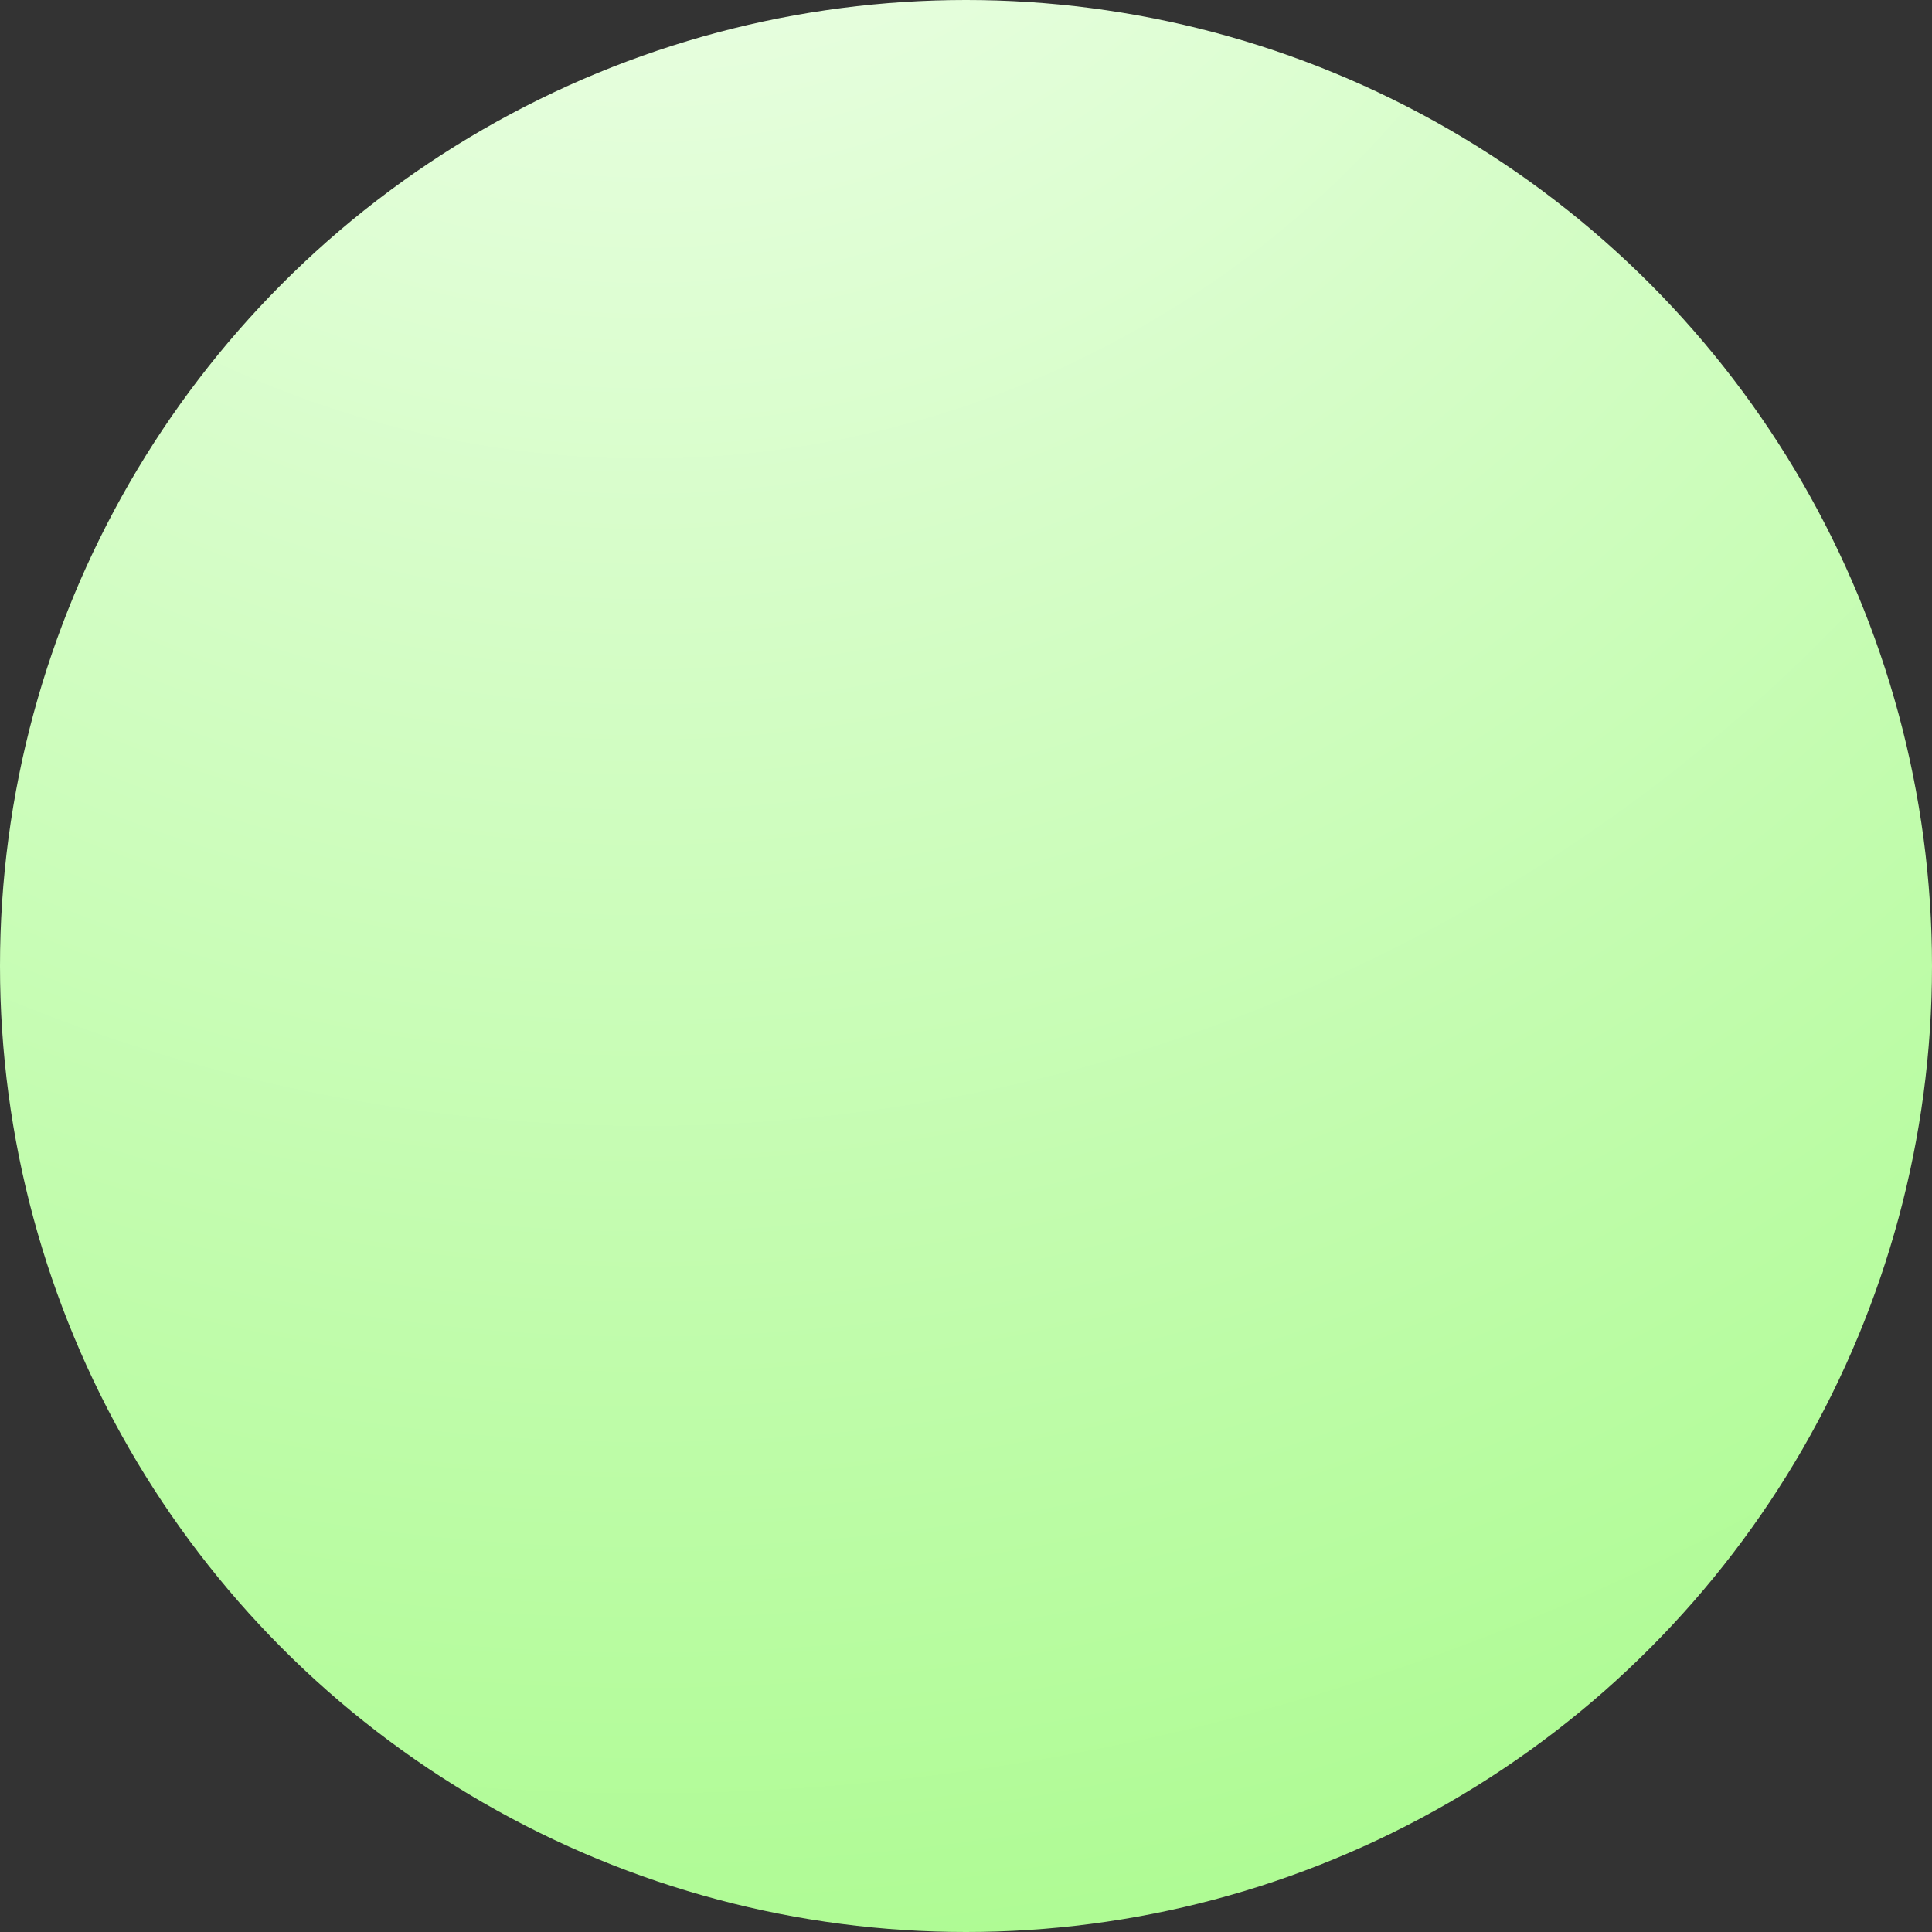 <?xml version="1.0" encoding="UTF-8"?> <svg xmlns="http://www.w3.org/2000/svg" width="32" height="32" viewBox="0 0 32 32" fill="none"><rect x="0" y="0" width="32" height="32" fill="#333333" stroke="none"/> <circle cx="16" cy="16" r="16" fill="url(#paint0_radial_303_665)"></circle> <defs> <radialGradient id="paint0_radial_303_665" cx="0" cy="0" r="1" gradientUnits="userSpaceOnUse" gradientTransform="translate(10.5 -9.167) rotate(71.249) scale(66.883)"> <stop stop-color="#F6FFF3"></stop> <stop offset="1" stop-color="#84F95B"></stop> </radialGradient> </defs> </svg> 